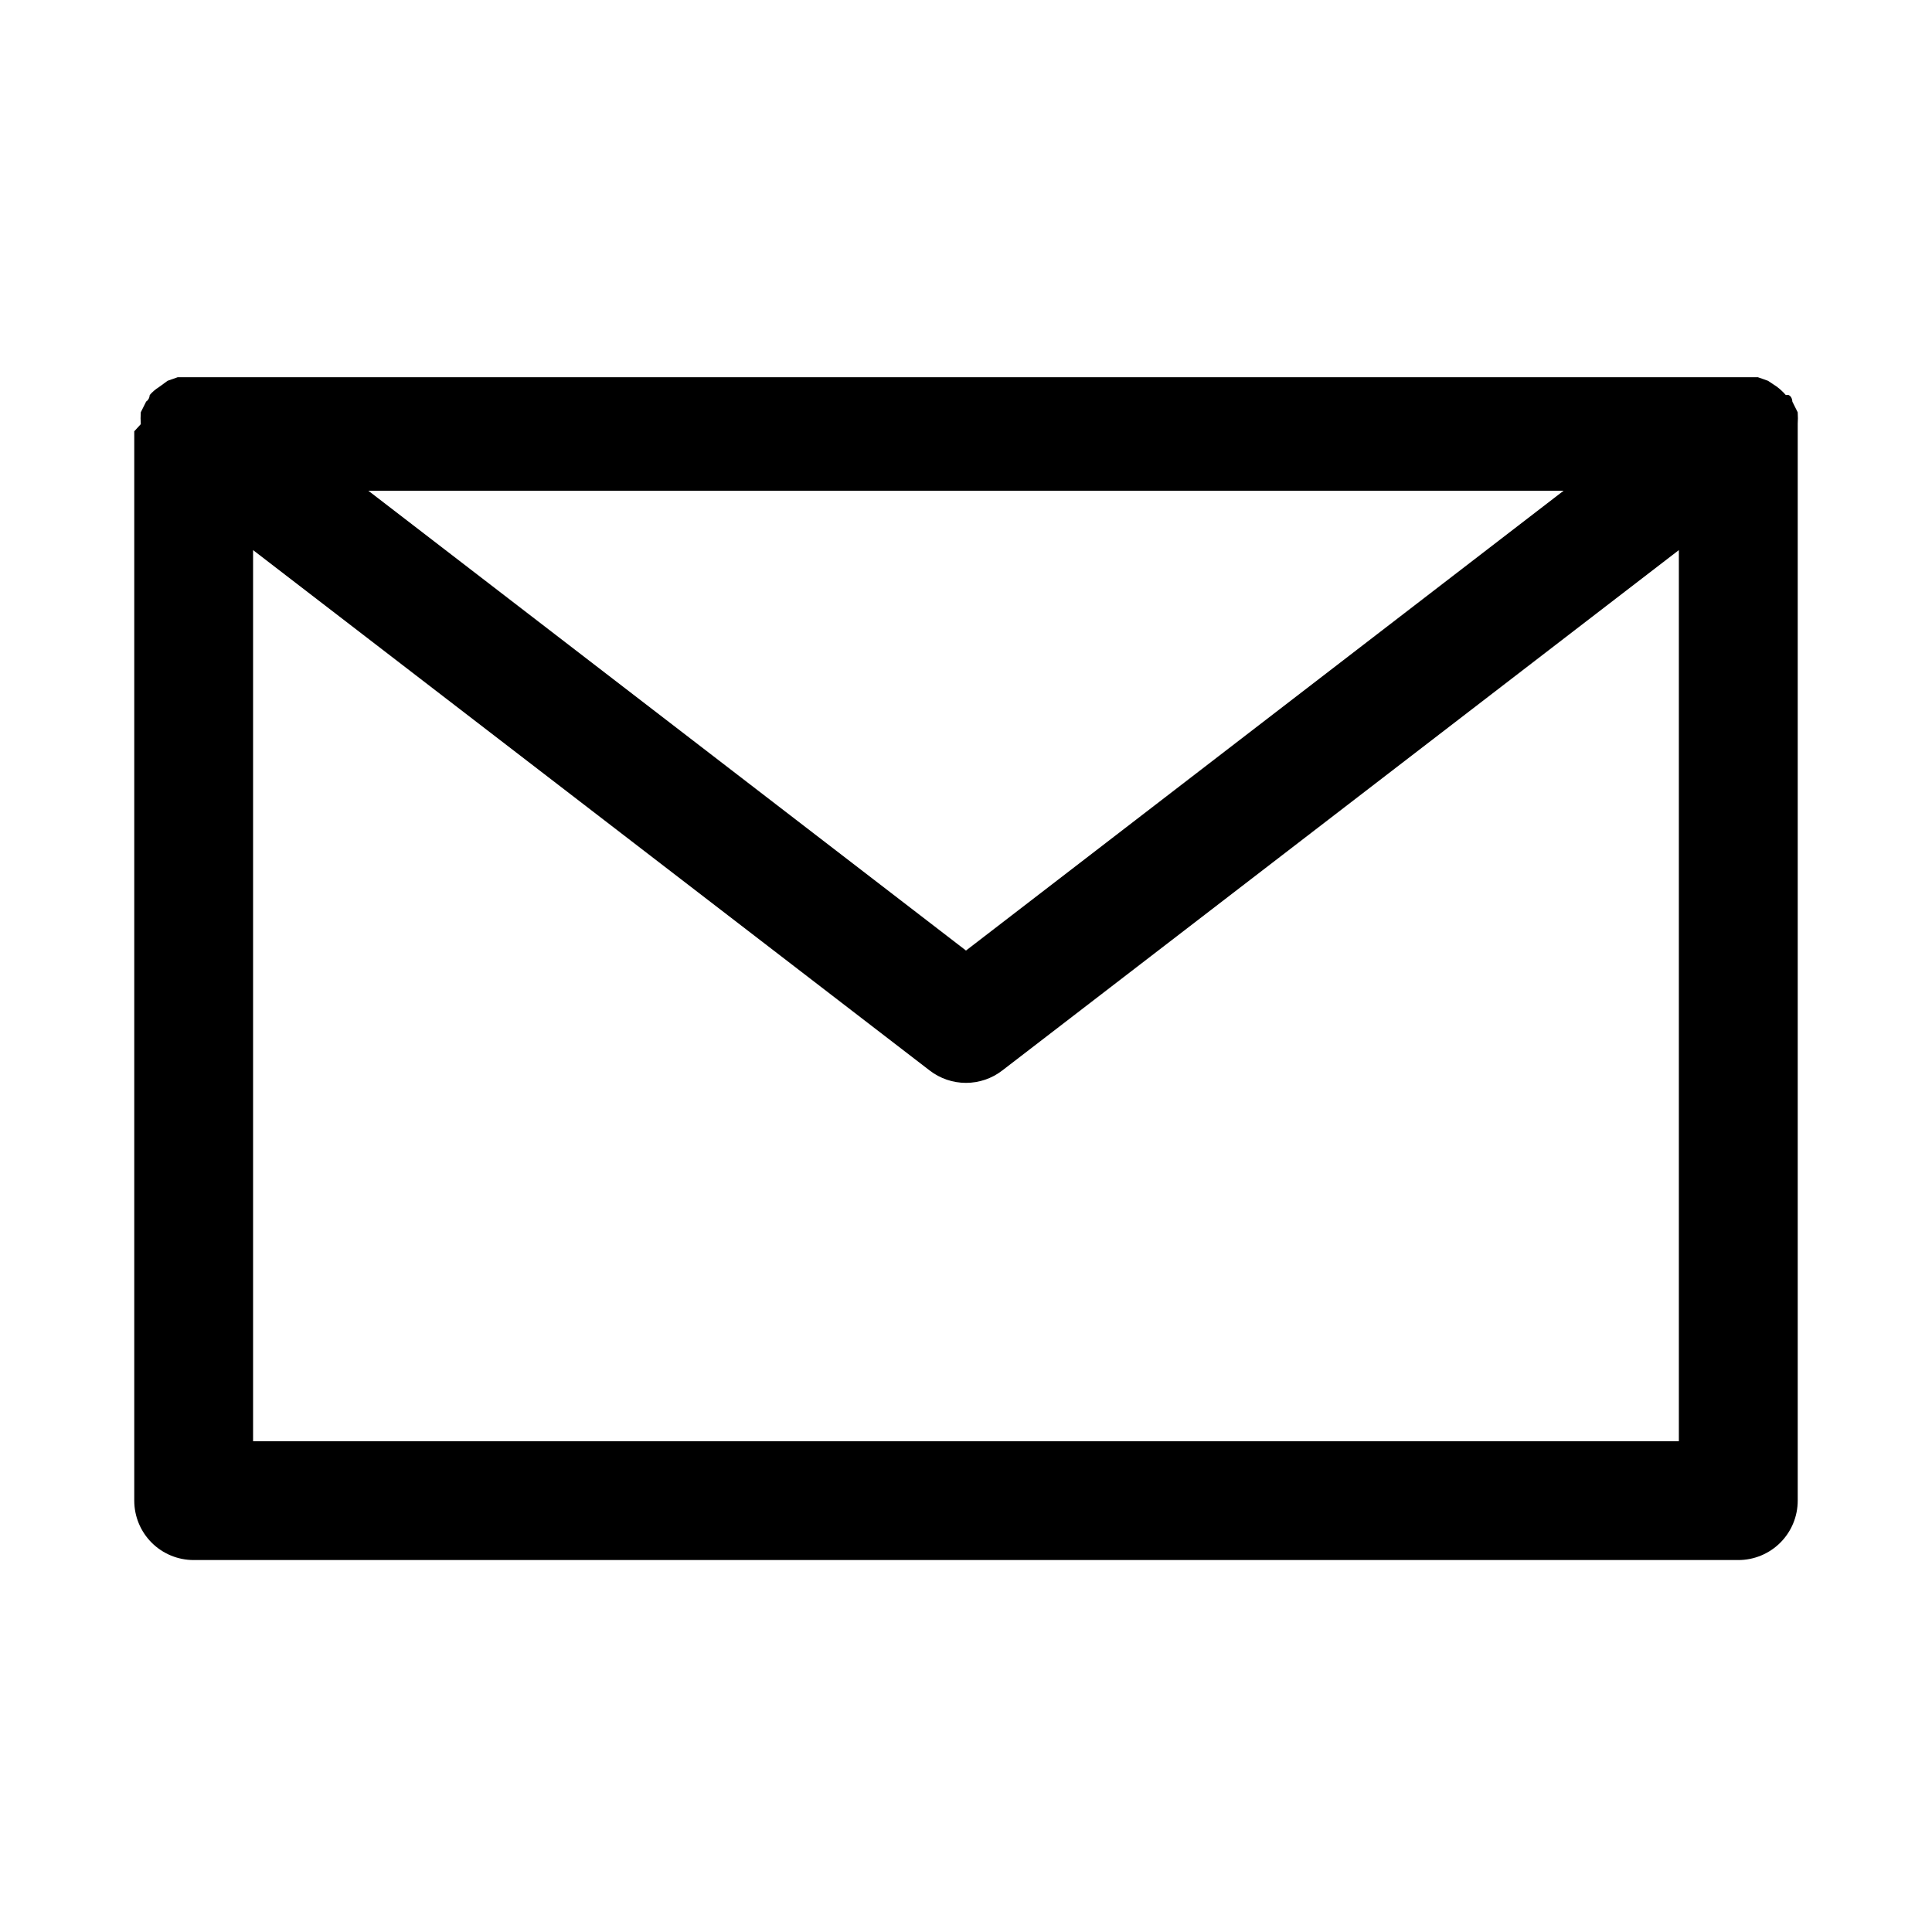 <?xml version="1.0" encoding="UTF-8"?>
<!-- Uploaded to: SVG Repo, www.svgrepo.com, Generator: SVG Repo Mixer Tools -->
<svg fill="#000000" width="800px" height="800px" version="1.1" viewBox="144 144 512 512" xmlns="http://www.w3.org/2000/svg">
 <path d="m620.41 256.41c0.074-1.051 0.074-2.102 0-3.148l-1.418-2.832s0-1.258-0.945-1.73l0.004-0.004c-0.258-0.066-0.531-0.066-0.789 0-0.707-0.816-1.5-1.555-2.359-2.207l-2.363-1.574-2.676-0.945h-3.305l-412.18 0.004h-3.305l-2.676 0.945-2.363 1.73h-0.004c-0.887 0.555-1.684 1.246-2.359 2.047 0 0 0 1.102-0.945 1.73l-1.418 2.832v0.004c-0.074 1.047-0.074 2.098 0 3.148l-1.73 1.887v283.39c0 4.176 1.66 8.18 4.609 11.133 2.953 2.953 6.957 4.609 11.133 4.609h409.35c4.176 0 8.18-1.656 11.133-4.609 2.953-2.953 4.609-6.957 4.609-11.133v-283.39-1.887zm-62.031 17.633-158.38 121.86-158.39-121.86zm-347.31 251.9v-236.16l179.32 137.92c2.754 2.121 6.129 3.269 9.605 3.269 3.473 0 6.848-1.148 9.602-3.269l179.32-137.92v236.16z"/>
</svg>